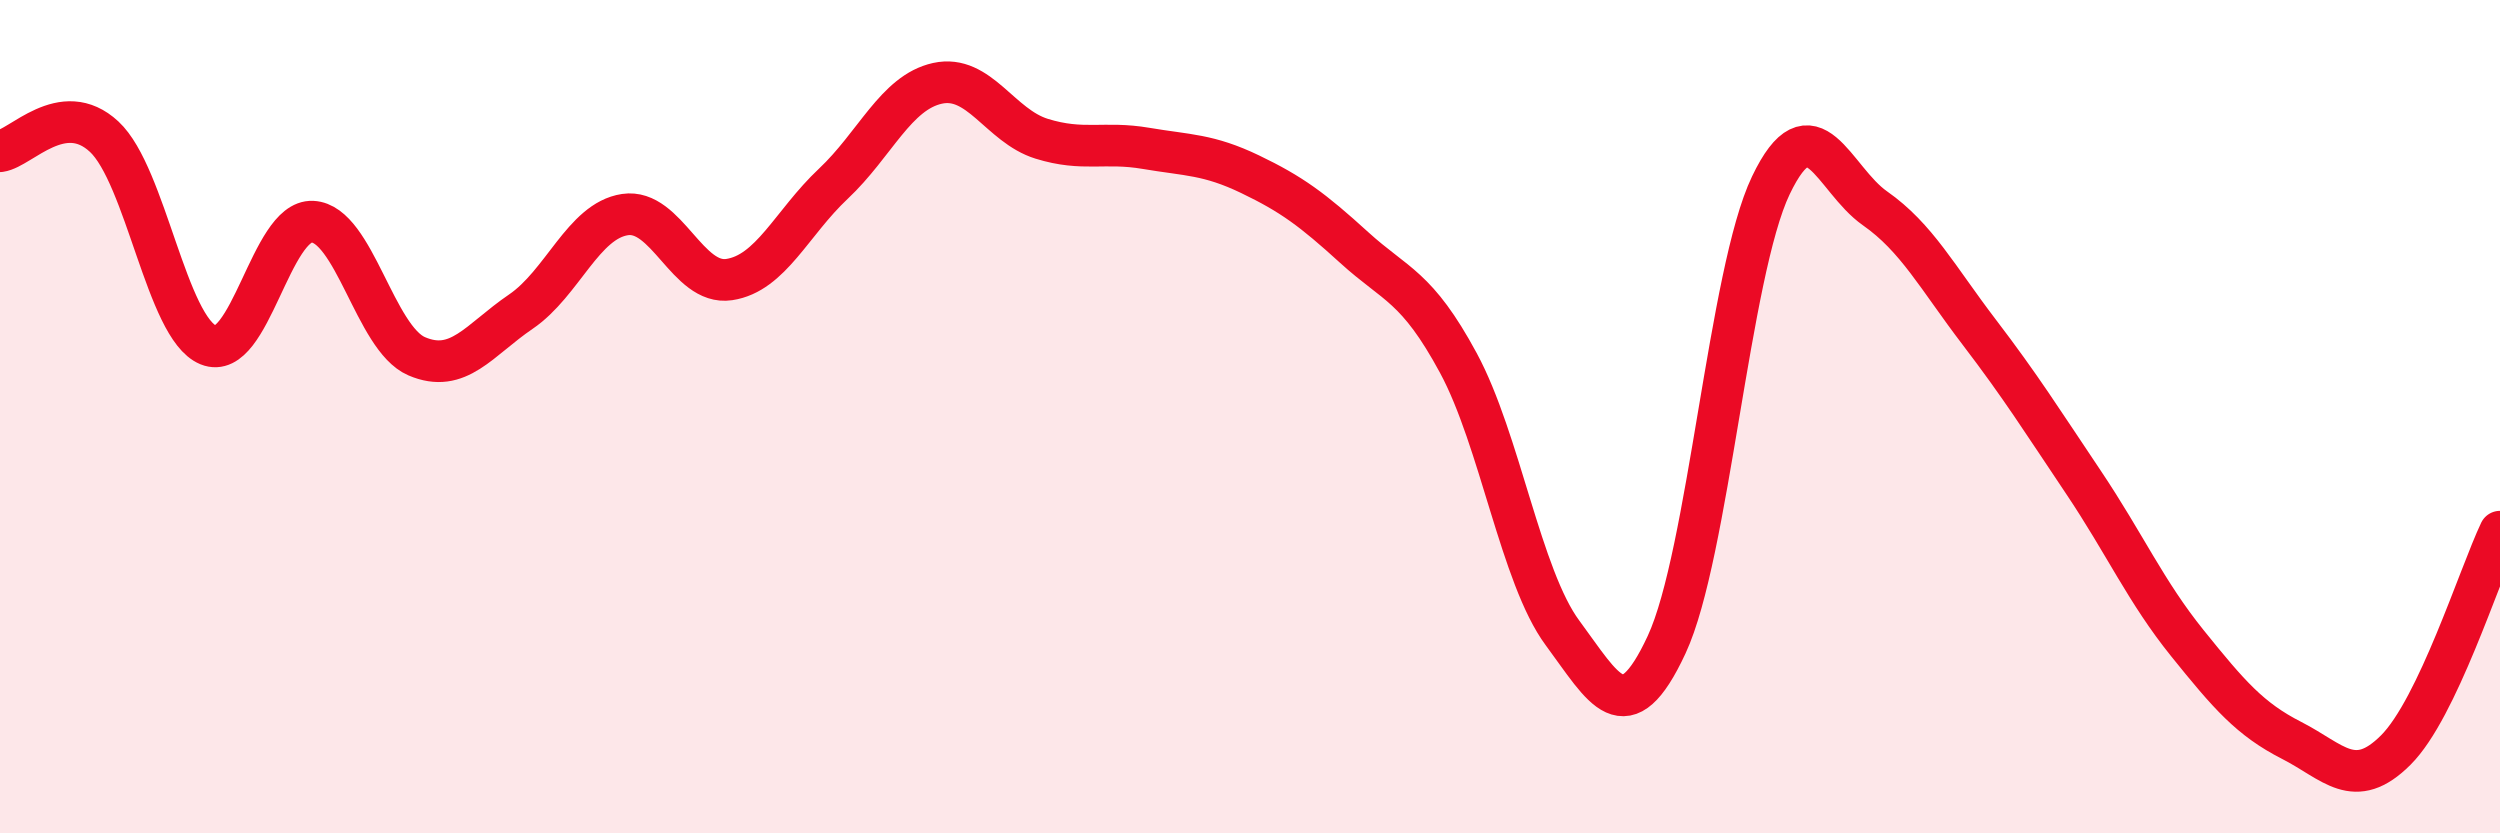 
    <svg width="60" height="20" viewBox="0 0 60 20" xmlns="http://www.w3.org/2000/svg">
      <path
        d="M 0,3.63 C 0.5,3.56 1.5,2.35 2.5,3.28 C 3.5,4.21 4,7.87 5,8.28 C 6,8.69 6.5,5.27 7.5,5.32 C 8.5,5.37 9,8.12 10,8.55 C 11,8.98 11.5,8.16 12.5,7.48 C 13.5,6.8 14,5.3 15,5.15 C 16,5 16.5,6.86 17.5,6.71 C 18.5,6.56 19,5.35 20,4.41 C 21,3.47 21.5,2.22 22.5,2 C 23.5,1.78 24,3.02 25,3.33 C 26,3.64 26.5,3.39 27.5,3.56 C 28.5,3.73 29,3.7 30,4.18 C 31,4.66 31.5,5.03 32.5,5.94 C 33.5,6.85 34,6.86 35,8.71 C 36,10.56 36.5,13.84 37.5,15.19 C 38.5,16.54 39,17.62 40,15.47 C 41,13.32 41.5,6.54 42.5,4.45 C 43.5,2.36 44,4.3 45,5 C 46,5.7 46.5,6.66 47.5,7.97 C 48.5,9.28 49,10.08 50,11.57 C 51,13.06 51.5,14.2 52.5,15.44 C 53.5,16.68 54,17.26 55,17.77 C 56,18.28 56.5,19 57.5,18 C 58.5,17 59.5,13.81 60,12.76L60 20L0 20Z"
        fill="#EB0A25"
        opacity="0.1"
        stroke-linecap="round"
        stroke-linejoin="round"
      />
      <path
        d="M 0,3.63 C 0.5,3.56 1.5,2.35 2.5,3.28 C 3.5,4.21 4,7.87 5,8.28 C 6,8.69 6.5,5.27 7.5,5.32 C 8.5,5.37 9,8.12 10,8.55 C 11,8.98 11.5,8.16 12.5,7.48 C 13.5,6.8 14,5.3 15,5.15 C 16,5 16.5,6.86 17.5,6.71 C 18.5,6.56 19,5.35 20,4.41 C 21,3.47 21.5,2.22 22.5,2 C 23.5,1.78 24,3.02 25,3.33 C 26,3.64 26.5,3.39 27.5,3.56 C 28.5,3.73 29,3.7 30,4.18 C 31,4.66 31.5,5.03 32.5,5.94 C 33.5,6.85 34,6.86 35,8.71 C 36,10.56 36.5,13.84 37.5,15.19 C 38.5,16.54 39,17.62 40,15.47 C 41,13.32 41.5,6.54 42.5,4.45 C 43.5,2.36 44,4.3 45,5 C 46,5.7 46.5,6.66 47.5,7.97 C 48.5,9.28 49,10.08 50,11.57 C 51,13.06 51.5,14.2 52.5,15.44 C 53.5,16.68 54,17.26 55,17.77 C 56,18.28 56.5,19 57.5,18 C 58.5,17 59.5,13.81 60,12.76"
        stroke="#EB0A25"
        stroke-width="1"
        fill="none"
        stroke-linecap="round"
        stroke-linejoin="round"
      />
    </svg>
  